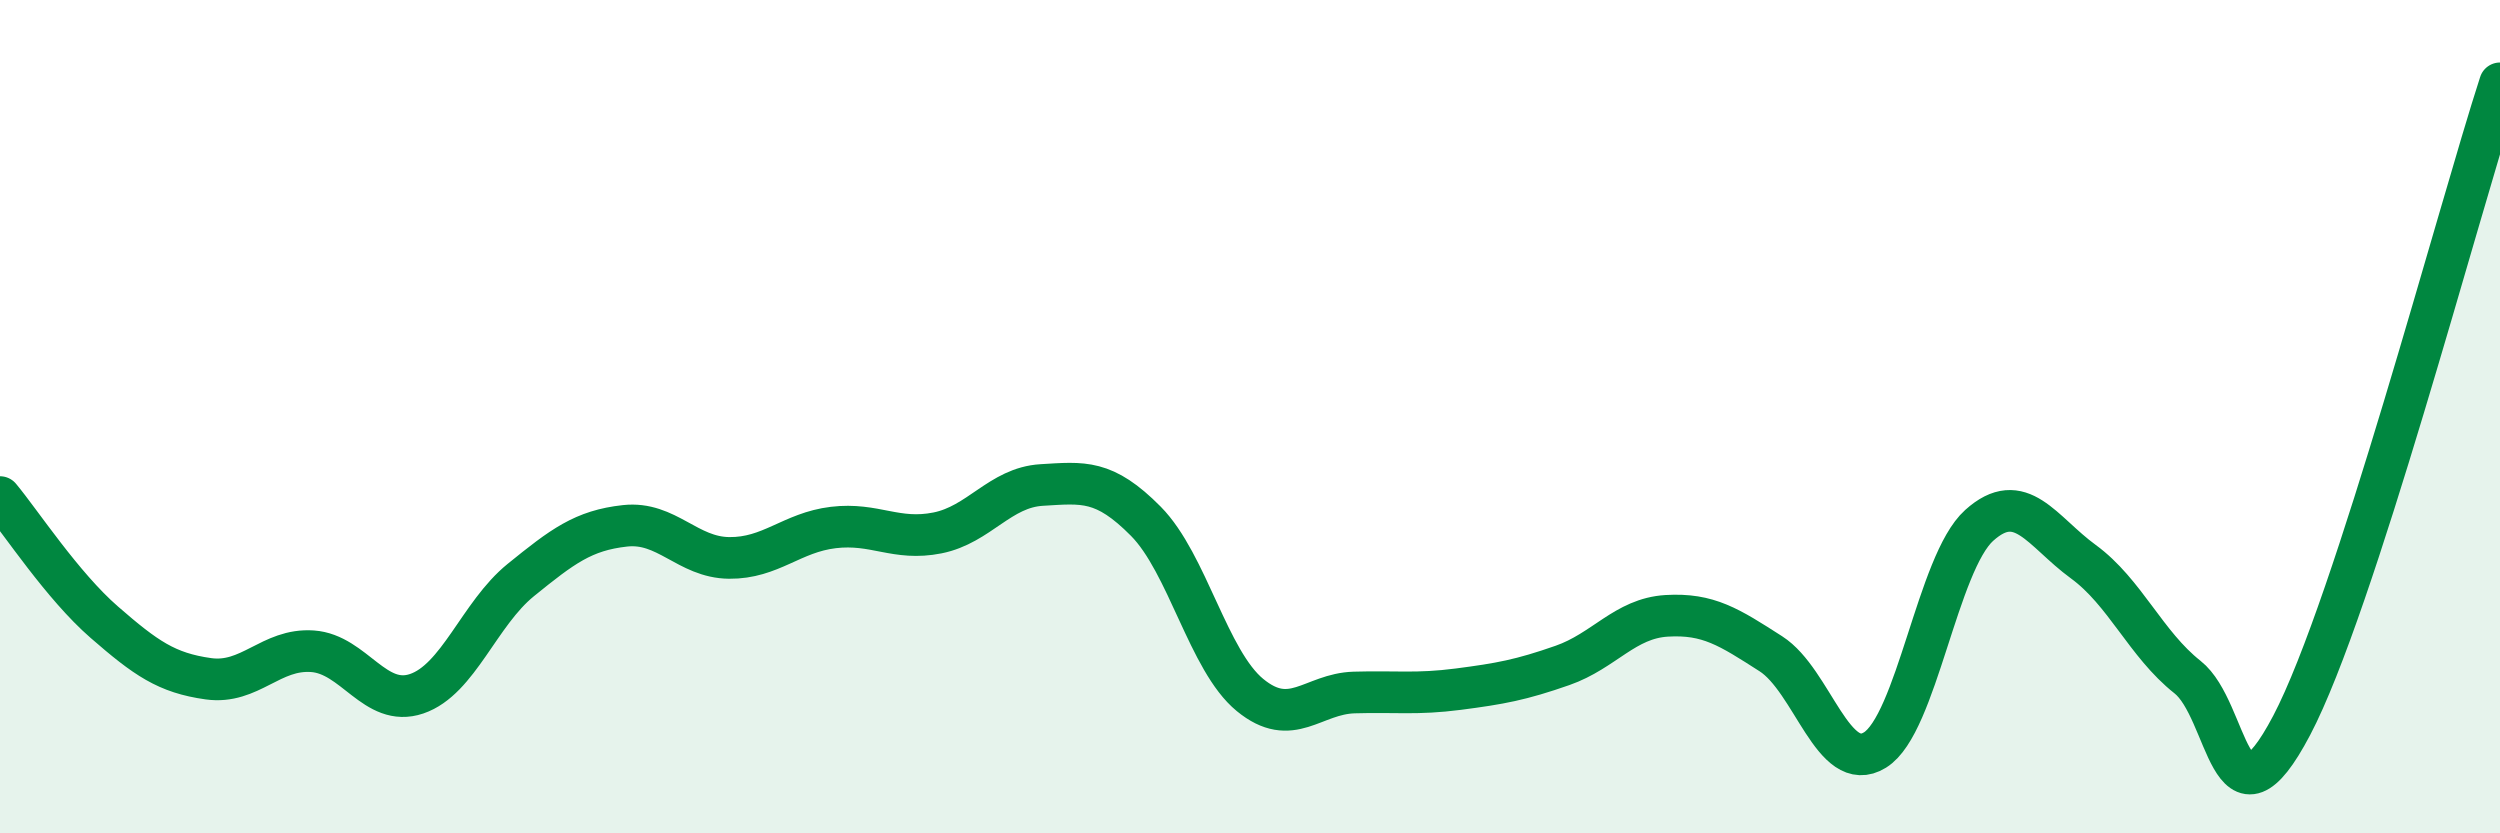 
    <svg width="60" height="20" viewBox="0 0 60 20" xmlns="http://www.w3.org/2000/svg">
      <path
        d="M 0,11.93 C 0.5,12.53 1.5,14.06 2.5,14.93 C 3.5,15.8 4,16.15 5,16.29 C 6,16.43 6.5,15.56 7.5,15.63 C 8.5,15.7 9,16.99 10,16.65 C 11,16.31 11.5,14.73 12.5,13.92 C 13.5,13.11 14,12.73 15,12.62 C 16,12.51 16.5,13.38 17.5,13.39 C 18.5,13.4 19,12.78 20,12.66 C 21,12.54 21.5,12.99 22.5,12.79 C 23.5,12.59 24,11.7 25,11.64 C 26,11.58 26.5,11.5 27.5,12.51 C 28.5,13.52 29,15.86 30,16.68 C 31,17.5 31.5,16.65 32.5,16.62 C 33.5,16.59 34,16.67 35,16.54 C 36,16.41 36.5,16.32 37.5,15.97 C 38.5,15.62 39,14.84 40,14.78 C 41,14.72 41.5,15.05 42.5,15.69 C 43.5,16.33 44,18.62 45,18 C 46,17.38 46.5,13.51 47.5,12.61 C 48.5,11.71 49,12.75 50,13.48 C 51,14.21 51.5,15.46 52.5,16.25 C 53.5,17.04 53.5,20.26 55,17.41 C 56.5,14.56 59,5.08 60,2L60 20L0 20Z"
        fill="#008740"
        opacity="0.1"
        stroke-linecap="round"
        stroke-linejoin="round"
      />
      <path
        d="M 0,11.93 C 0.5,12.53 1.5,14.06 2.5,14.93 C 3.5,15.8 4,16.15 5,16.29 C 6,16.43 6.5,15.56 7.5,15.63 C 8.5,15.7 9,16.99 10,16.65 C 11,16.31 11.5,14.73 12.5,13.92 C 13.5,13.11 14,12.73 15,12.62 C 16,12.51 16.5,13.38 17.5,13.39 C 18.5,13.4 19,12.78 20,12.66 C 21,12.54 21.5,12.99 22.5,12.79 C 23.5,12.59 24,11.7 25,11.64 C 26,11.58 26.5,11.5 27.5,12.51 C 28.5,13.52 29,15.86 30,16.68 C 31,17.5 31.5,16.65 32.5,16.62 C 33.5,16.59 34,16.67 35,16.54 C 36,16.41 36.5,16.32 37.5,15.97 C 38.5,15.62 39,14.84 40,14.78 C 41,14.72 41.5,15.05 42.5,15.69 C 43.5,16.33 44,18.62 45,18 C 46,17.38 46.5,13.51 47.5,12.61 C 48.5,11.71 49,12.75 50,13.48 C 51,14.21 51.5,15.46 52.5,16.25 C 53.5,17.04 53.5,20.26 55,17.41 C 56.5,14.56 59,5.08 60,2"
        stroke="#008740"
        stroke-width="1"
        fill="none"
        stroke-linecap="round"
        stroke-linejoin="round"
      />
    </svg>
  